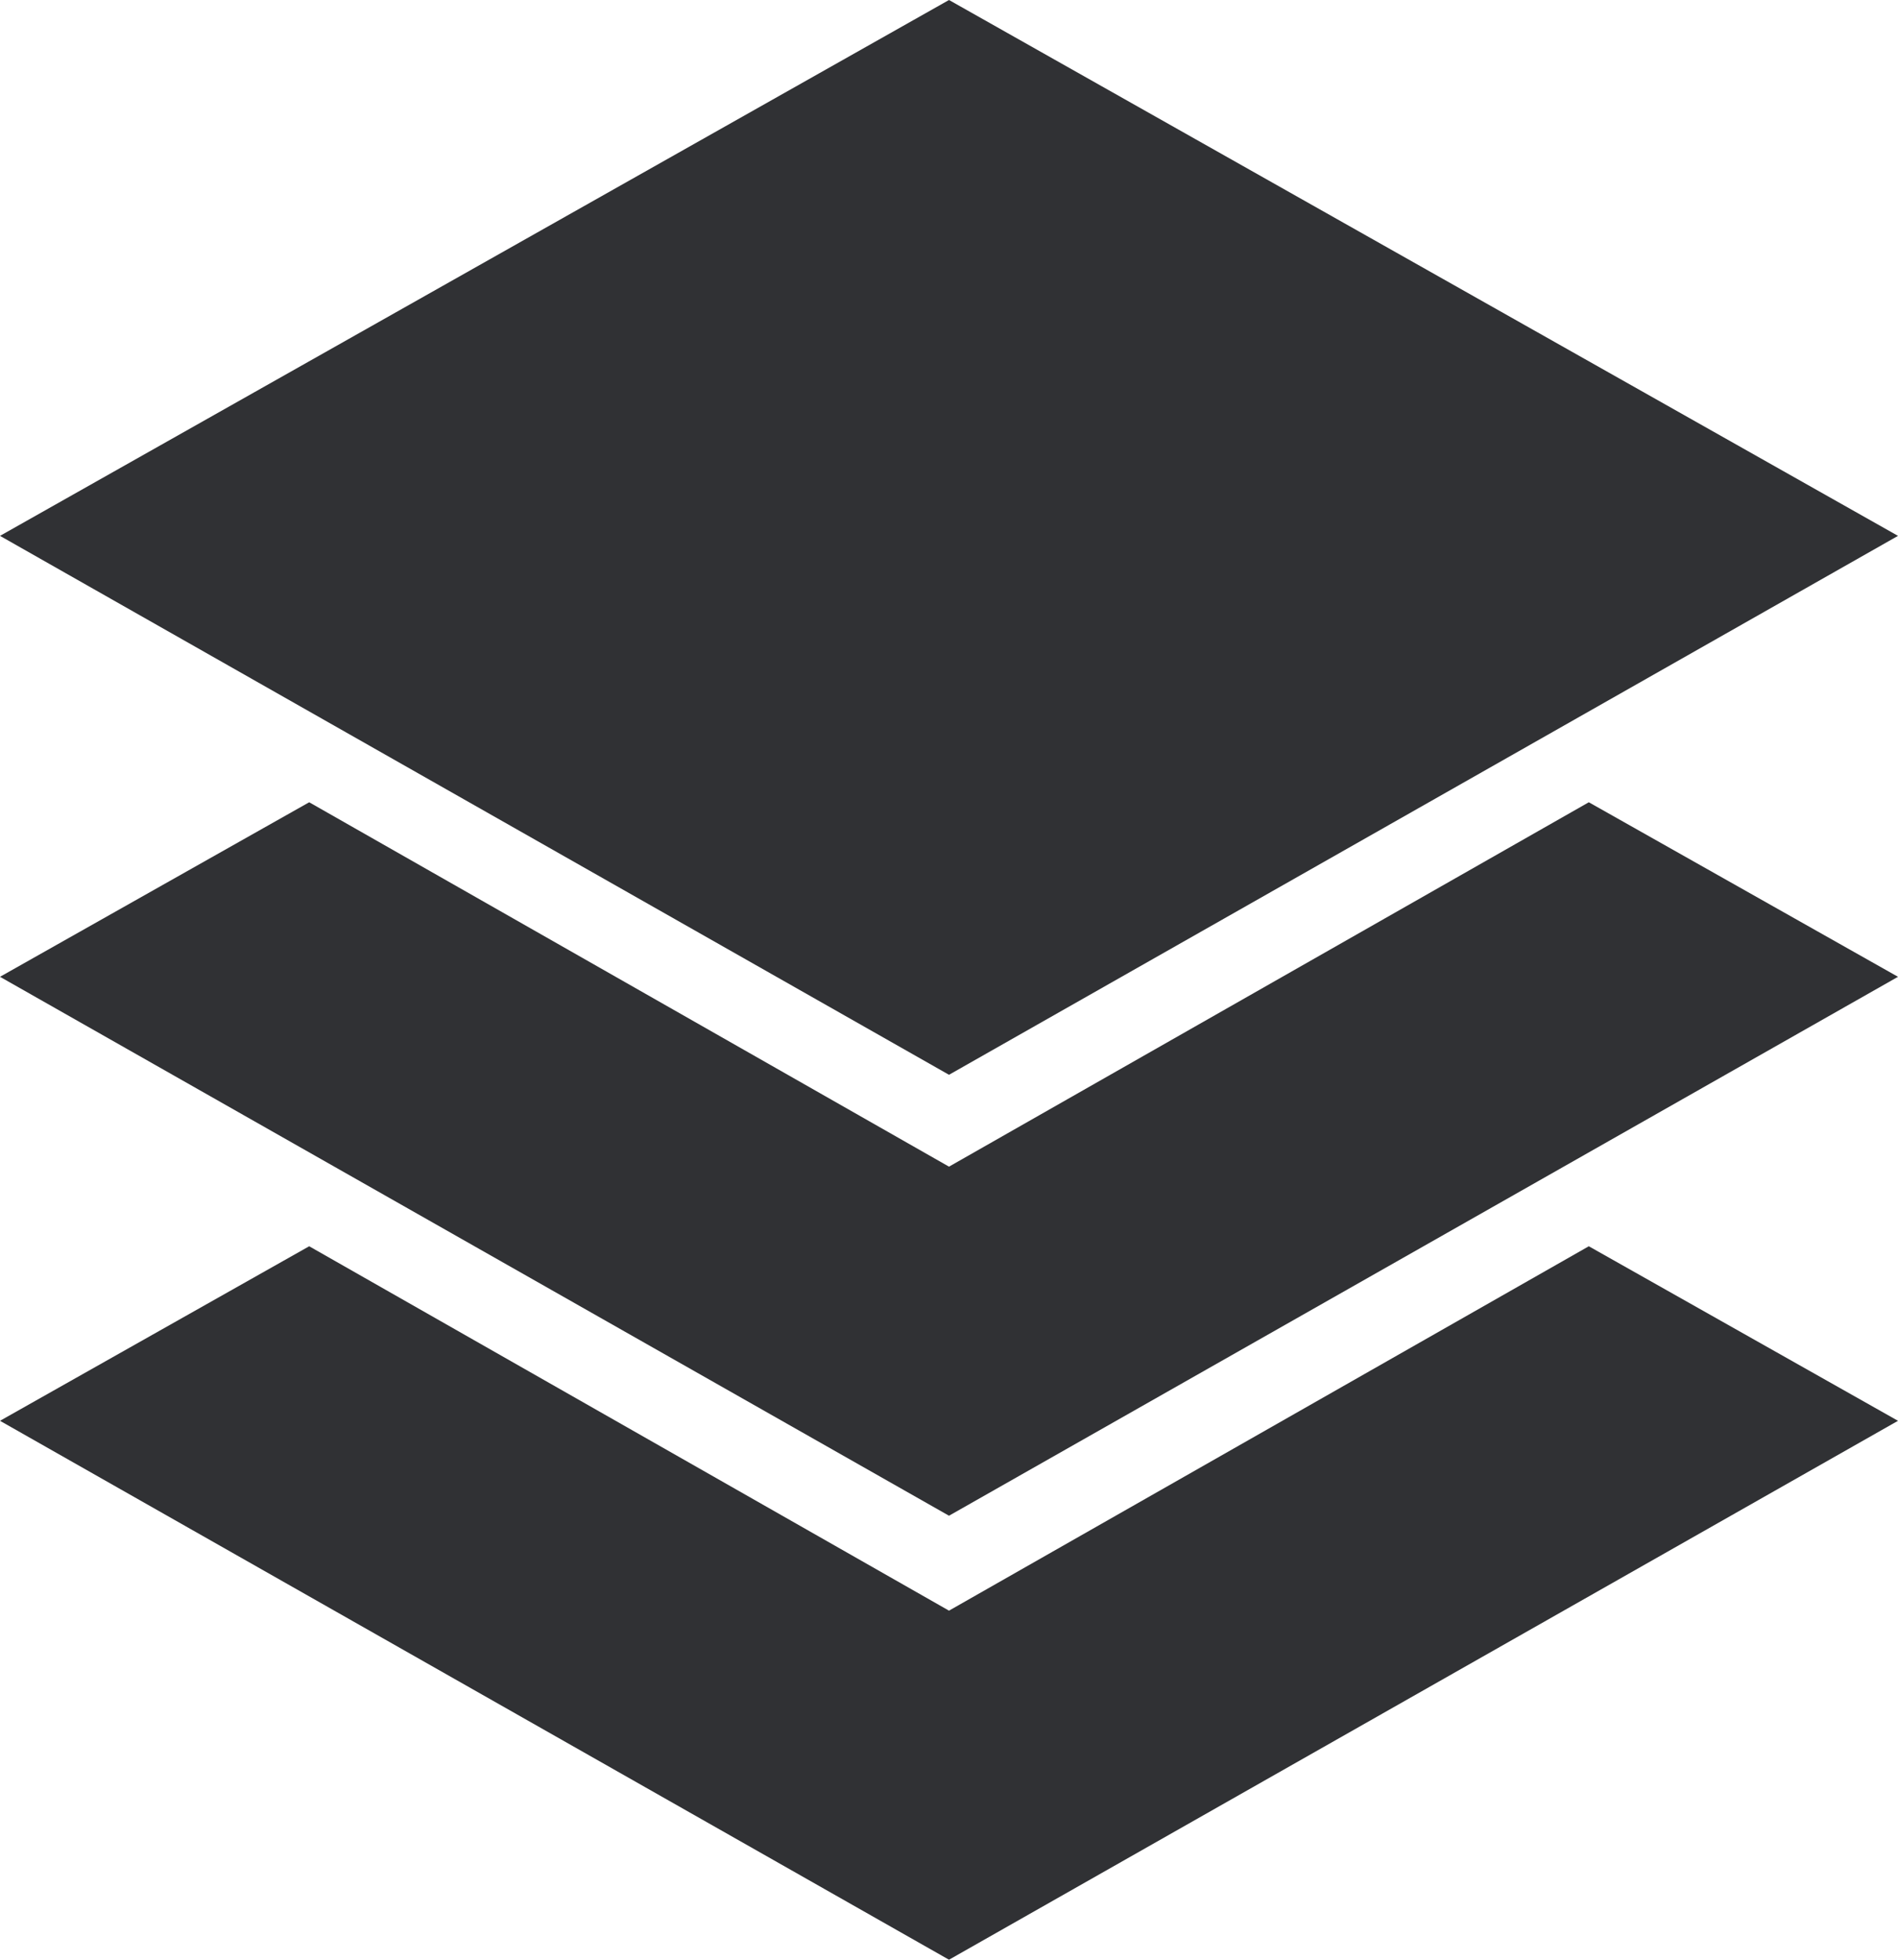 <?xml version="1.0" encoding="utf-8"?>
<!-- Generator: Adobe Illustrator 24.2.1, SVG Export Plug-In . SVG Version: 6.00 Build 0)  -->
<svg version="1.1" id="Layer_1" xmlns="http://www.w3.org/2000/svg" xmlns:xlink="http://www.w3.org/1999/xlink" x="0px" y="0px"
	 viewBox="0 0 62 64" style="enable-background:new 0 0 62 64;" xml:space="preserve">
<style type="text/css">
	.st0{fill-rule:evenodd;clip-rule:evenodd;fill:#303134;}
</style>
<path id="Shape_14_copy" class="st0" d="M62,17.5L31,0L0,17.5l31,17.6L62,17.5z M31,38.1L10.1,26.2L0,31.9l31,17.6l31-17.6
	l-10.1-5.7L31,38.1z M31,52.6L10.1,40.7L0,46.4L31,64l31-17.6l-10.1-5.7L31,52.6z"/>
</svg>
